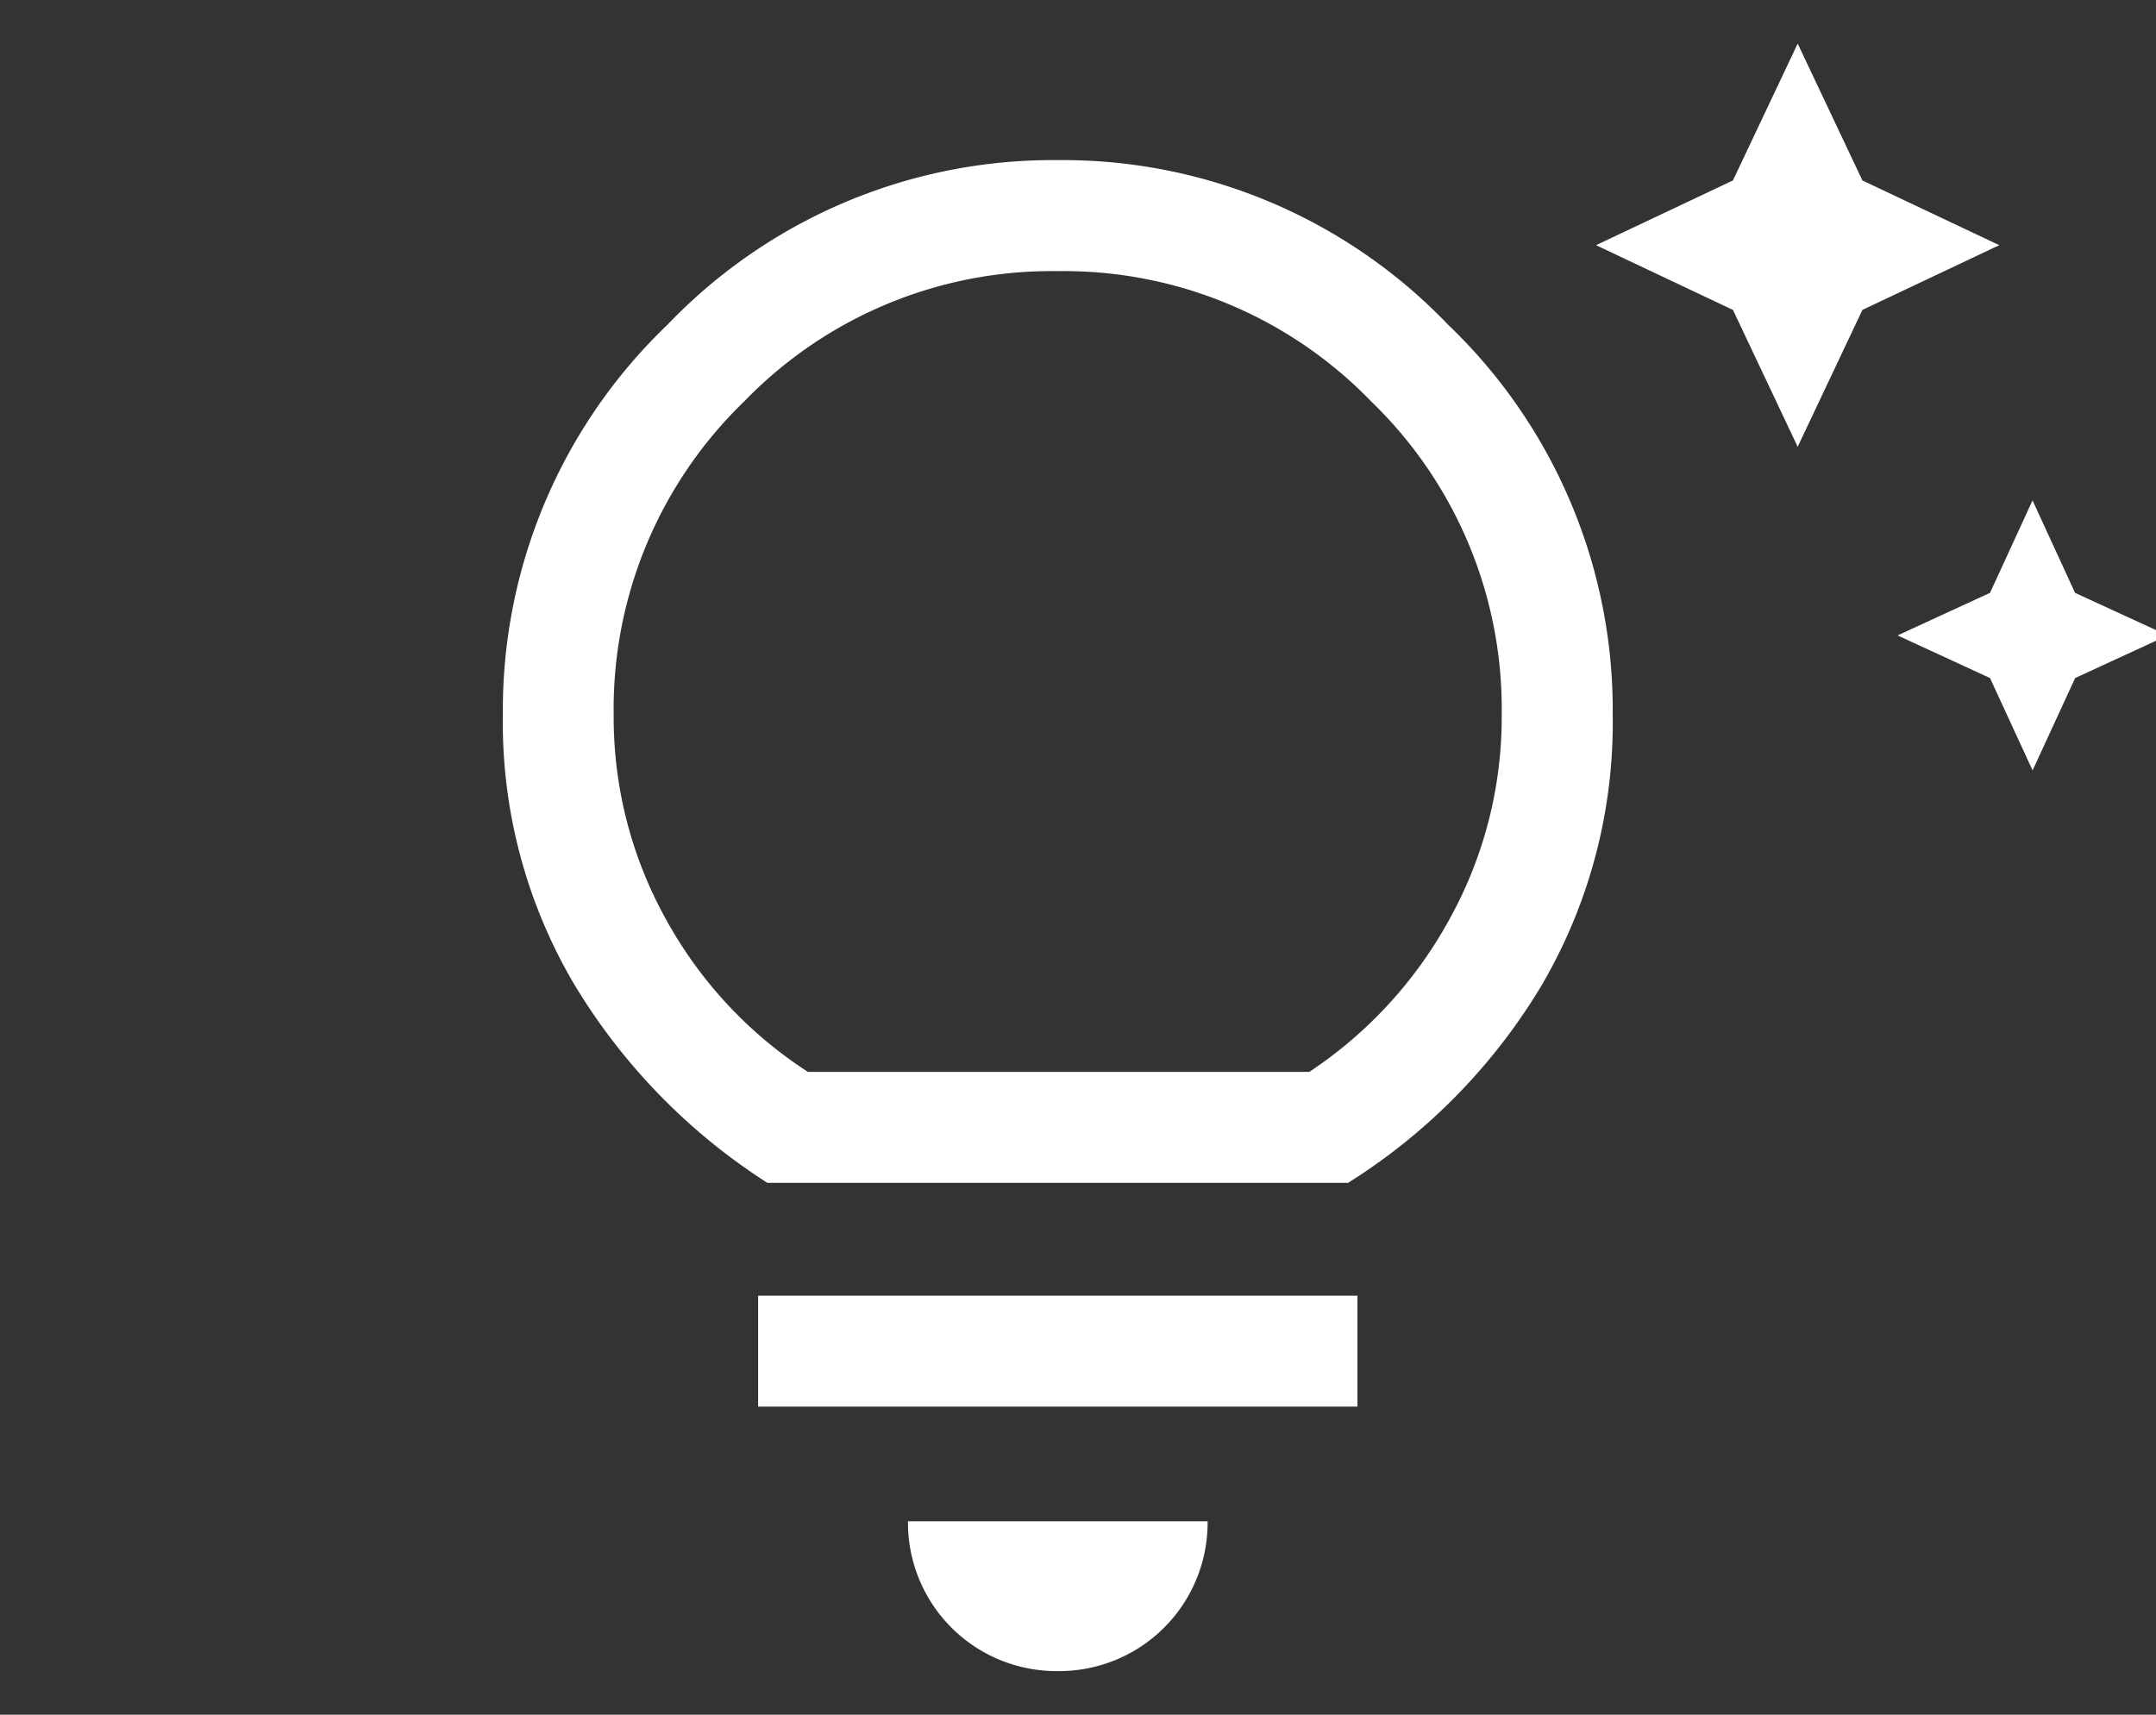 <svg xmlns="http://www.w3.org/2000/svg" xmlns:xlink="http://www.w3.org/1999/xlink" width="88" height="70" viewBox="0 0 88 70"><rect x="0" y="0" width="88" height="70" fill="#333333" stroke="none"/><defs><style>.a{fill:none;}.b{clip-path:url(#a);}.c{fill:#fff;}</style><clipPath id="a"><rect class="a" width="88" height="70" transform="translate(-20.525 -1.78)"/></clipPath></defs><g transform="translate(20.525 1.78)"><g class="b"><path class="c" d="M62.438,29.671,60.7,25.9,56.927,24.16,60.7,22.423l1.736-3.775,1.736,3.775L67.95,24.16,64.175,25.9ZM52.85,16.459l-2.642-5.587L44.62,8.229l5.587-2.642L52.85,0l2.642,5.587,5.587,2.642-5.587,2.642ZM22.65,66.44a6.059,6.059,0,0,1-6.115-6.115H28.765A6.059,6.059,0,0,1,22.65,66.44M10.419,51.113H34.881v4.53H10.419Zm.377-4.605a24.762,24.762,0,0,1-7.89-8.116A21.023,21.023,0,0,1,0,27.406a21.768,21.768,0,0,1,6.719-15.93A21.768,21.768,0,0,1,22.65,4.756a21.768,21.768,0,0,1,15.93,6.719A21.768,21.768,0,0,1,45.3,27.406a21.226,21.226,0,0,1-2.869,10.985A24.168,24.168,0,0,1,34.5,46.508Zm1.661-4.53h20.46a17.594,17.594,0,0,0,5.738-6.266,16.988,16.988,0,0,0,2.114-8.3,17.448,17.448,0,0,0-5.323-12.8,17.448,17.448,0,0,0-12.8-5.323,17.448,17.448,0,0,0-12.8,5.323,17.448,17.448,0,0,0-5.323,12.8,16.988,16.988,0,0,0,2.114,8.3,17.359,17.359,0,0,0,5.813,6.266" transform="translate(0)"/></g></g></svg>